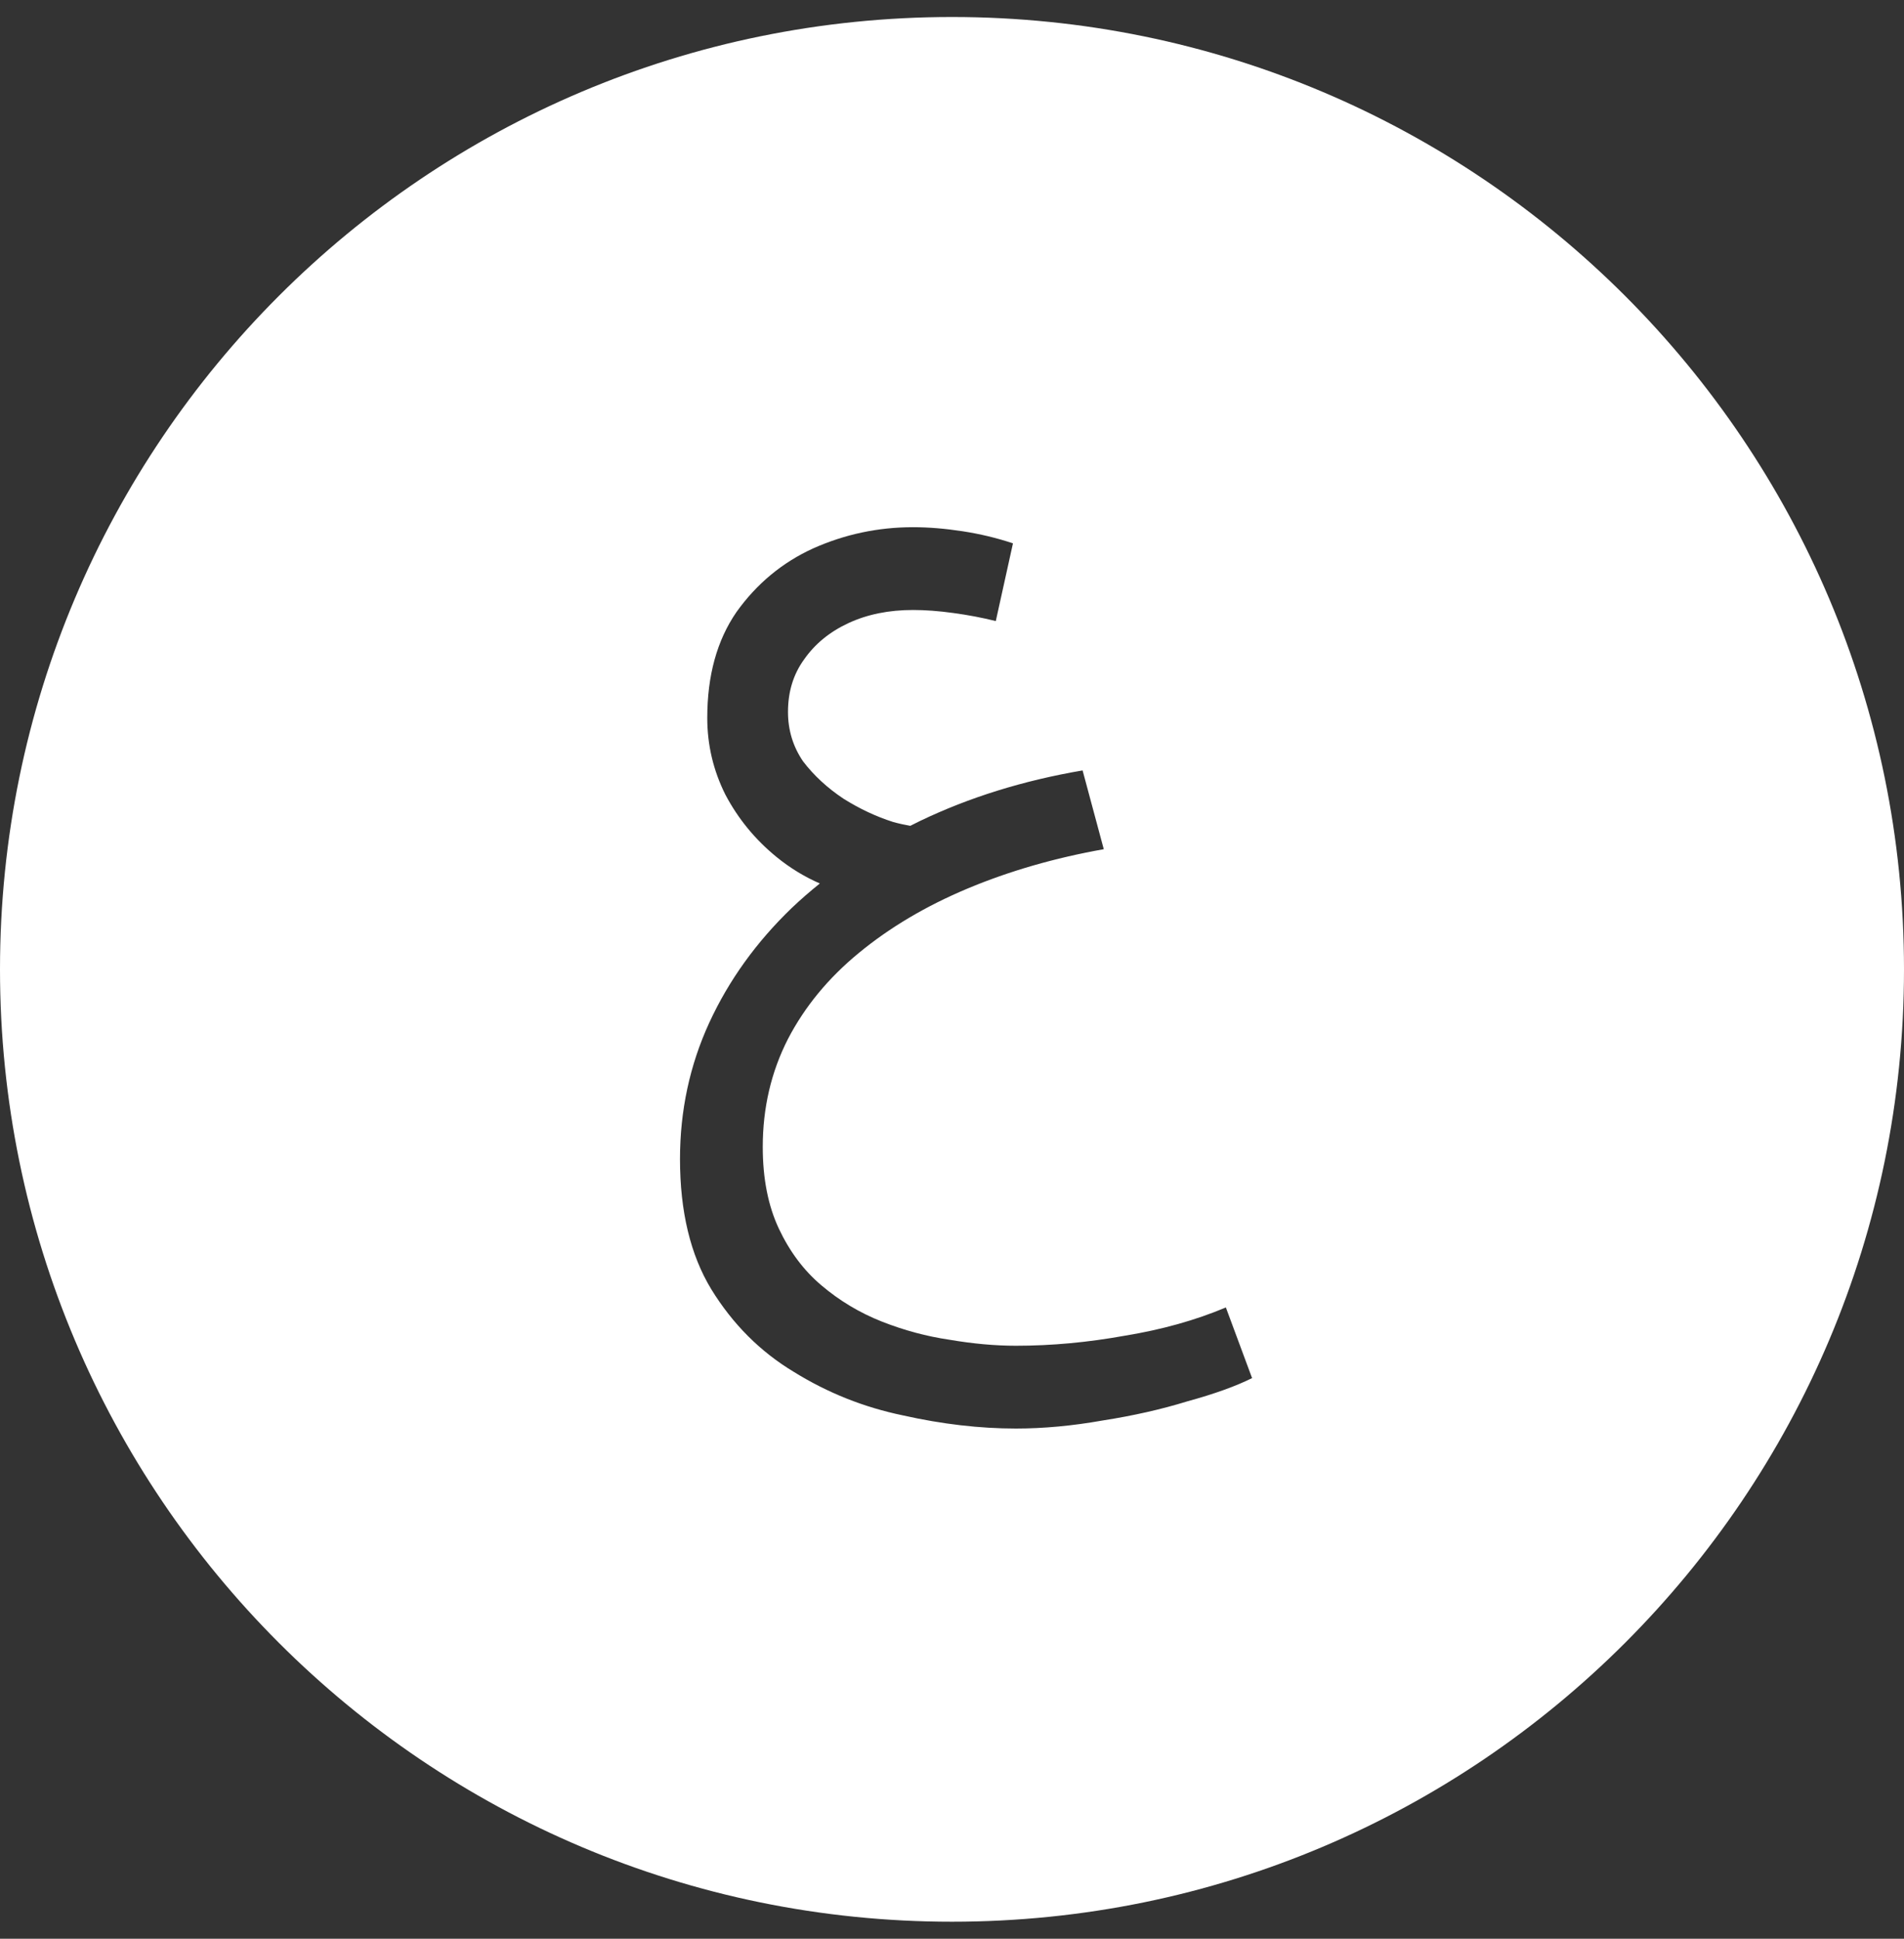 <svg width="56" height="57" viewBox="0 0 56 57" fill="none" xmlns="http://www.w3.org/2000/svg">
<rect x="0" y="0" width="56" height="57" fill="#333333" stroke="none"/>
<path d="M28 0.5C43.464 0.5 56 13.036 56 28.5C56 43.964 43.464 56.5 28 56.5C12.536 56.5 0 43.964 0 28.5C0 13.036 12.536 0.5 28 0.5ZM26.855 15.5C25.827 15.5 24.847 15.708 23.917 16.123C23.007 16.538 22.256 17.162 21.662 17.993C21.088 18.824 20.802 19.862 20.802 21.108C20.802 21.9 20.979 22.652 21.335 23.364C21.711 24.076 22.216 24.69 22.849 25.204C23.24 25.522 23.662 25.778 24.113 25.975C23.829 26.203 23.556 26.44 23.294 26.688C22.245 27.696 21.434 28.824 20.86 30.07C20.287 31.317 20 32.653 20 34.077C20 35.62 20.307 36.896 20.92 37.905C21.553 38.934 22.364 39.744 23.354 40.338C24.343 40.951 25.411 41.377 26.559 41.614C27.706 41.871 28.814 42 29.882 42C30.693 42 31.544 41.921 32.434 41.763C33.324 41.624 34.155 41.437 34.927 41.199C35.718 40.982 36.351 40.754 36.826 40.517L36.055 38.44C35.164 38.815 34.175 39.092 33.087 39.27C31.999 39.467 30.93 39.566 29.882 39.566C29.269 39.566 28.616 39.507 27.924 39.389C27.251 39.29 26.588 39.112 25.936 38.855C25.283 38.597 24.689 38.241 24.154 37.786C23.64 37.351 23.225 36.797 22.908 36.124C22.592 35.452 22.434 34.65 22.434 33.721C22.434 32.573 22.681 31.514 23.176 30.545C23.67 29.596 24.363 28.755 25.253 28.023C26.163 27.272 27.231 26.638 28.457 26.124C29.684 25.61 31.02 25.224 32.464 24.967L31.841 22.651C30.1 22.948 28.507 23.443 27.062 24.136C26.965 24.183 26.869 24.232 26.773 24.28C26.61 24.251 26.439 24.215 26.262 24.165C25.767 24.007 25.282 23.779 24.808 23.482C24.333 23.166 23.937 22.8 23.62 22.385C23.323 21.95 23.176 21.465 23.176 20.931C23.176 20.337 23.334 19.823 23.65 19.388C23.967 18.933 24.402 18.576 24.956 18.319C25.51 18.062 26.143 17.934 26.855 17.934C27.211 17.934 27.607 17.963 28.042 18.023C28.477 18.082 28.892 18.161 29.288 18.26L29.793 15.975C29.318 15.816 28.824 15.698 28.31 15.619C27.795 15.54 27.31 15.5 26.855 15.5Z" fill="white"/>
</svg>
